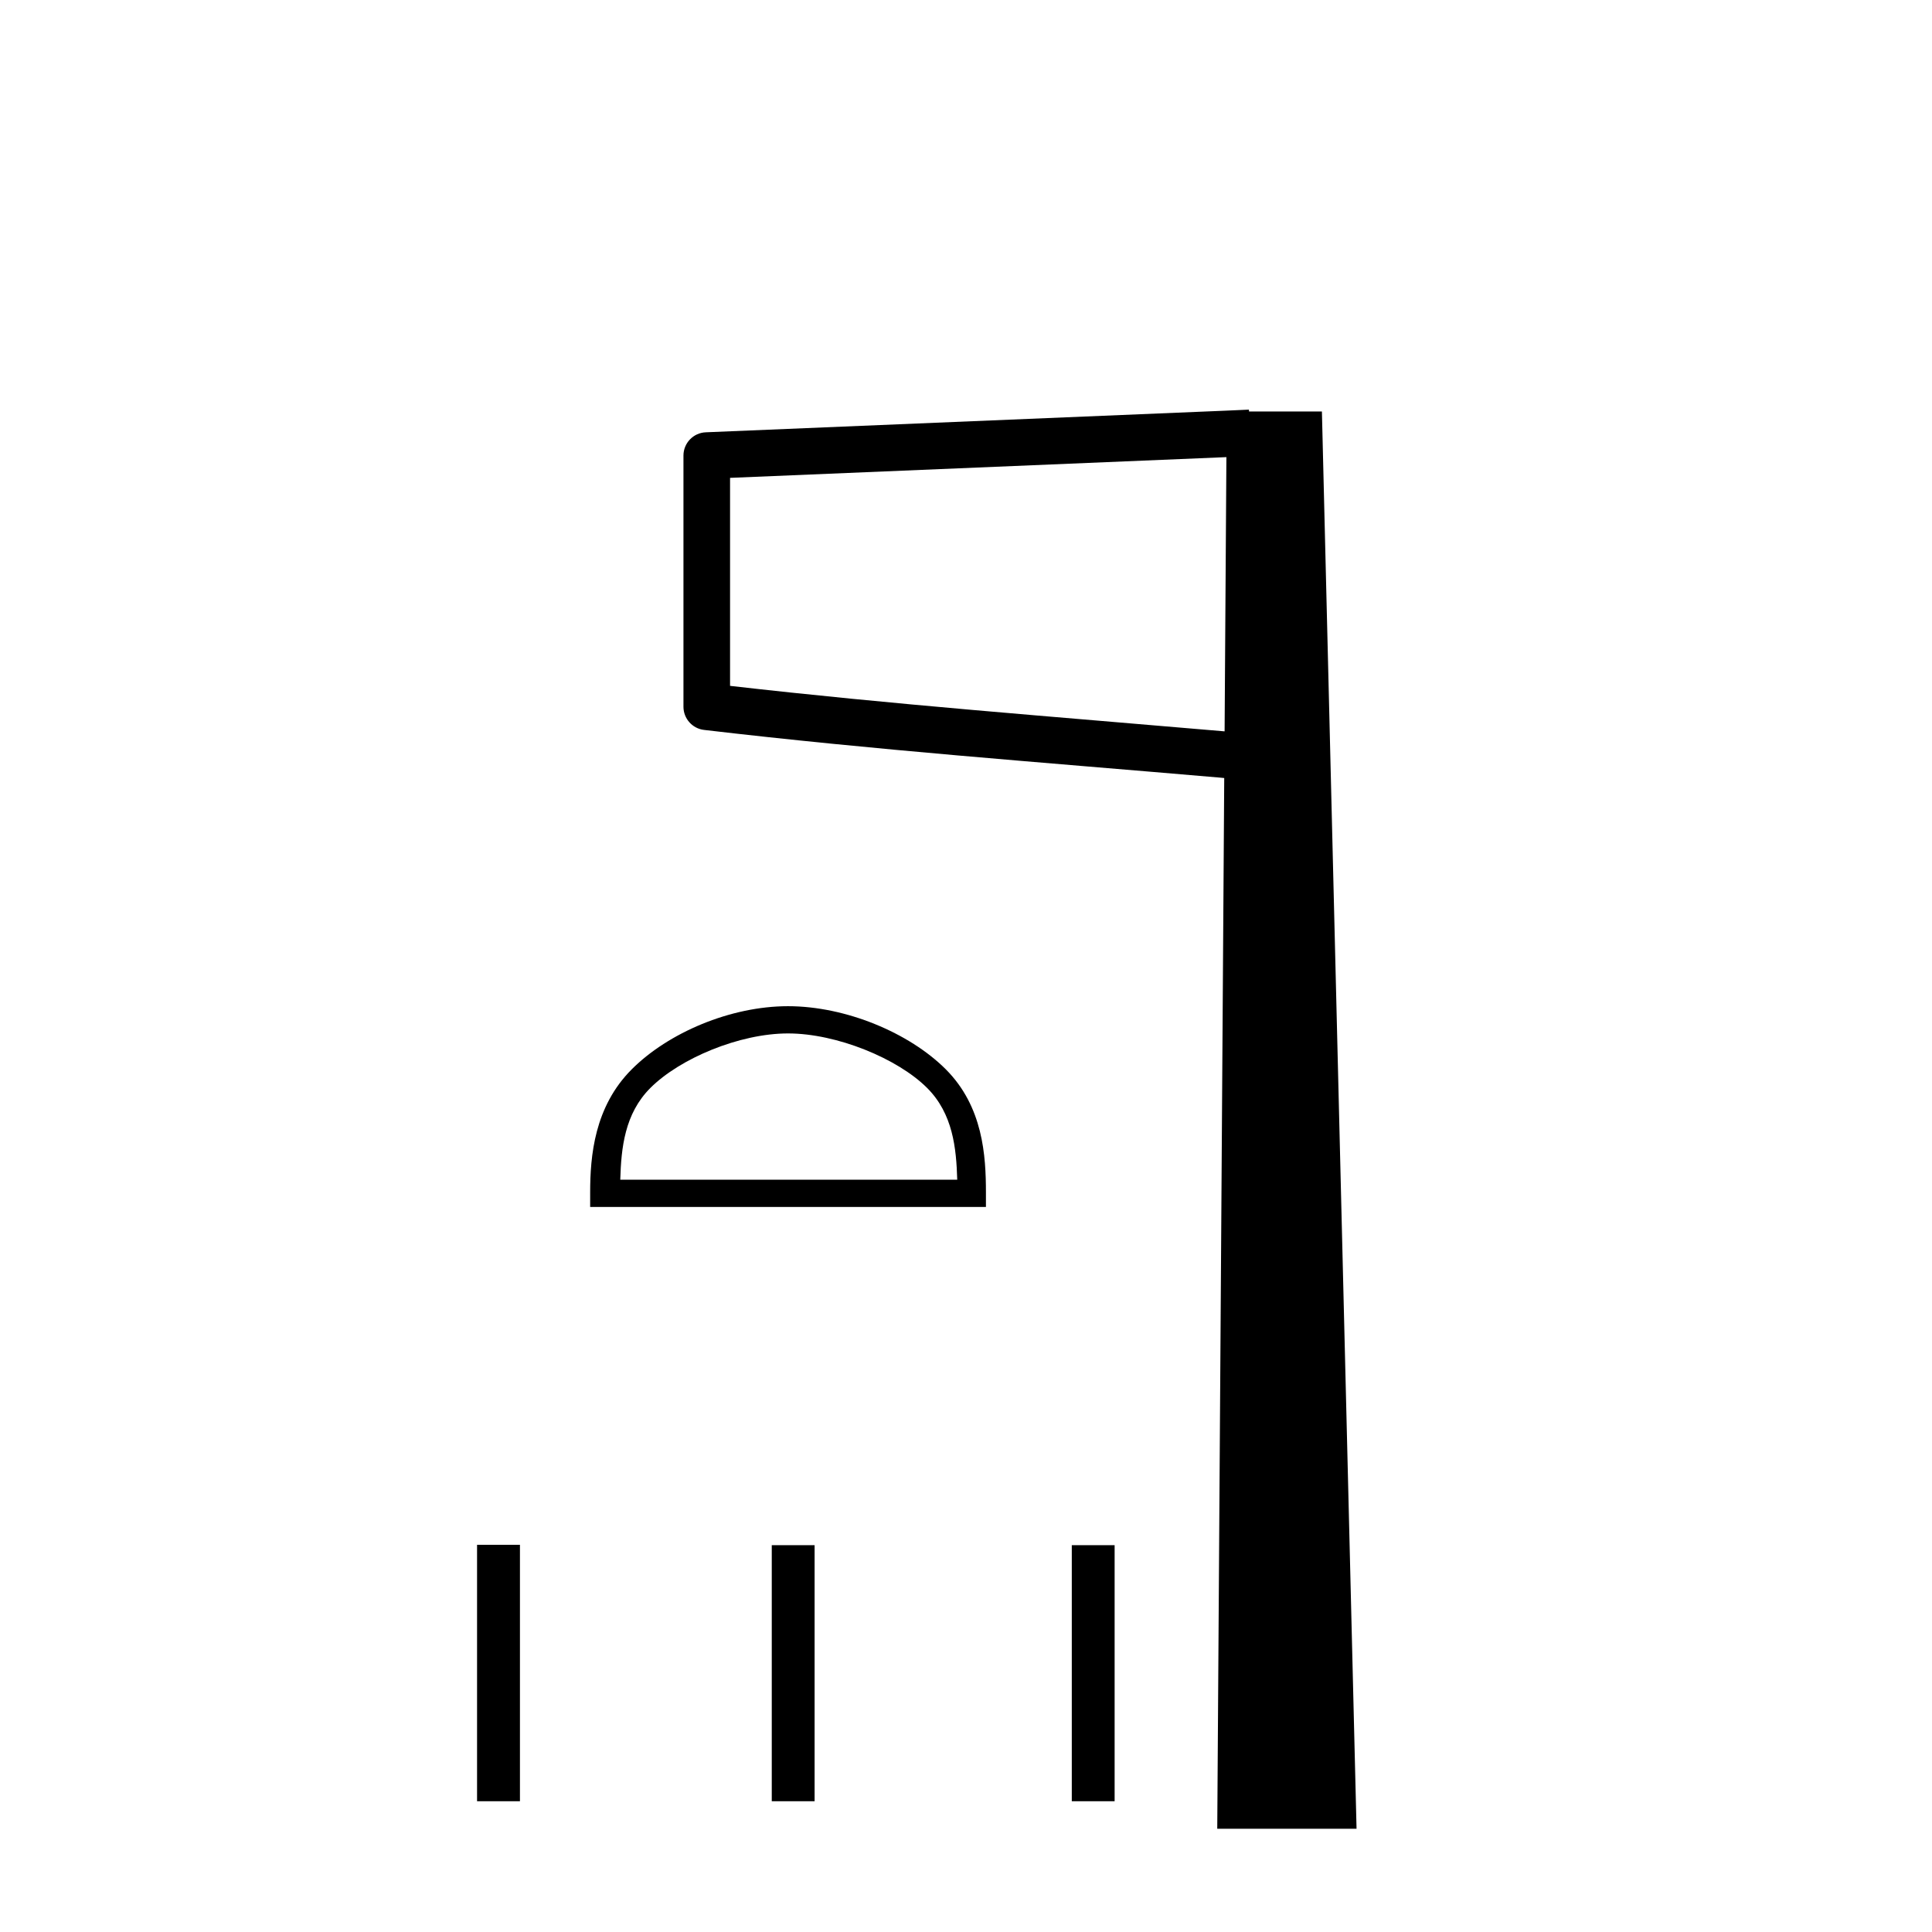 <?xml version='1.0' encoding='UTF-8' standalone='yes'?><svg xmlns='http://www.w3.org/2000/svg' xmlns:xlink='http://www.w3.org/1999/xlink' width='41.0' height='41.0' ><path d='M 16.723 21.931 C 17.756 21.931 19.049 22.462 19.675 23.088 C 20.222 23.635 20.294 24.361 20.314 25.035 L 13.163 25.035 C 13.183 24.361 13.255 23.635 13.802 23.088 C 14.428 22.462 15.69 21.931 16.723 21.931 ZM 16.723 21.353 C 15.498 21.353 14.179 21.919 13.407 22.692 C 12.614 23.485 12.524 24.528 12.524 25.309 L 12.524 25.613 L 20.923 25.613 L 20.923 25.309 C 20.923 24.528 20.863 23.485 20.071 22.692 C 19.298 21.919 17.949 21.353 16.723 21.353 Z' style='fill:#000000;stroke:none' /><path d='M 10.124 32.783 L 10.124 38.225 L 11.034 38.225 L 11.034 32.783 ZM 16.378 32.791 L 16.378 38.225 L 17.287 38.225 L 17.287 32.791 ZM 22.745 32.791 L 22.745 38.225 L 23.654 38.225 L 23.654 32.791 Z' style='fill:#000000;stroke:none' /><path d='M 26.026 9.701 L 25.988 15.52 L 25.982 15.52 C 22.216 15.196 18.959 14.952 15.493 14.555 L 15.493 10.141 L 26.026 9.701 ZM 26.504 8.693 L 26.01 8.715 L 14.979 9.174 C 14.715 9.184 14.505 9.401 14.504 9.666 L 14.504 14.998 C 14.504 15.249 14.692 15.461 14.941 15.49 C 18.601 15.92 21.979 16.166 25.898 16.503 L 25.98 16.511 L 25.832 38.809 L 28.788 38.809 L 28.053 8.732 L 26.507 8.732 L 26.504 8.693 Z' style='fill:#000000;stroke:none' /></svg>